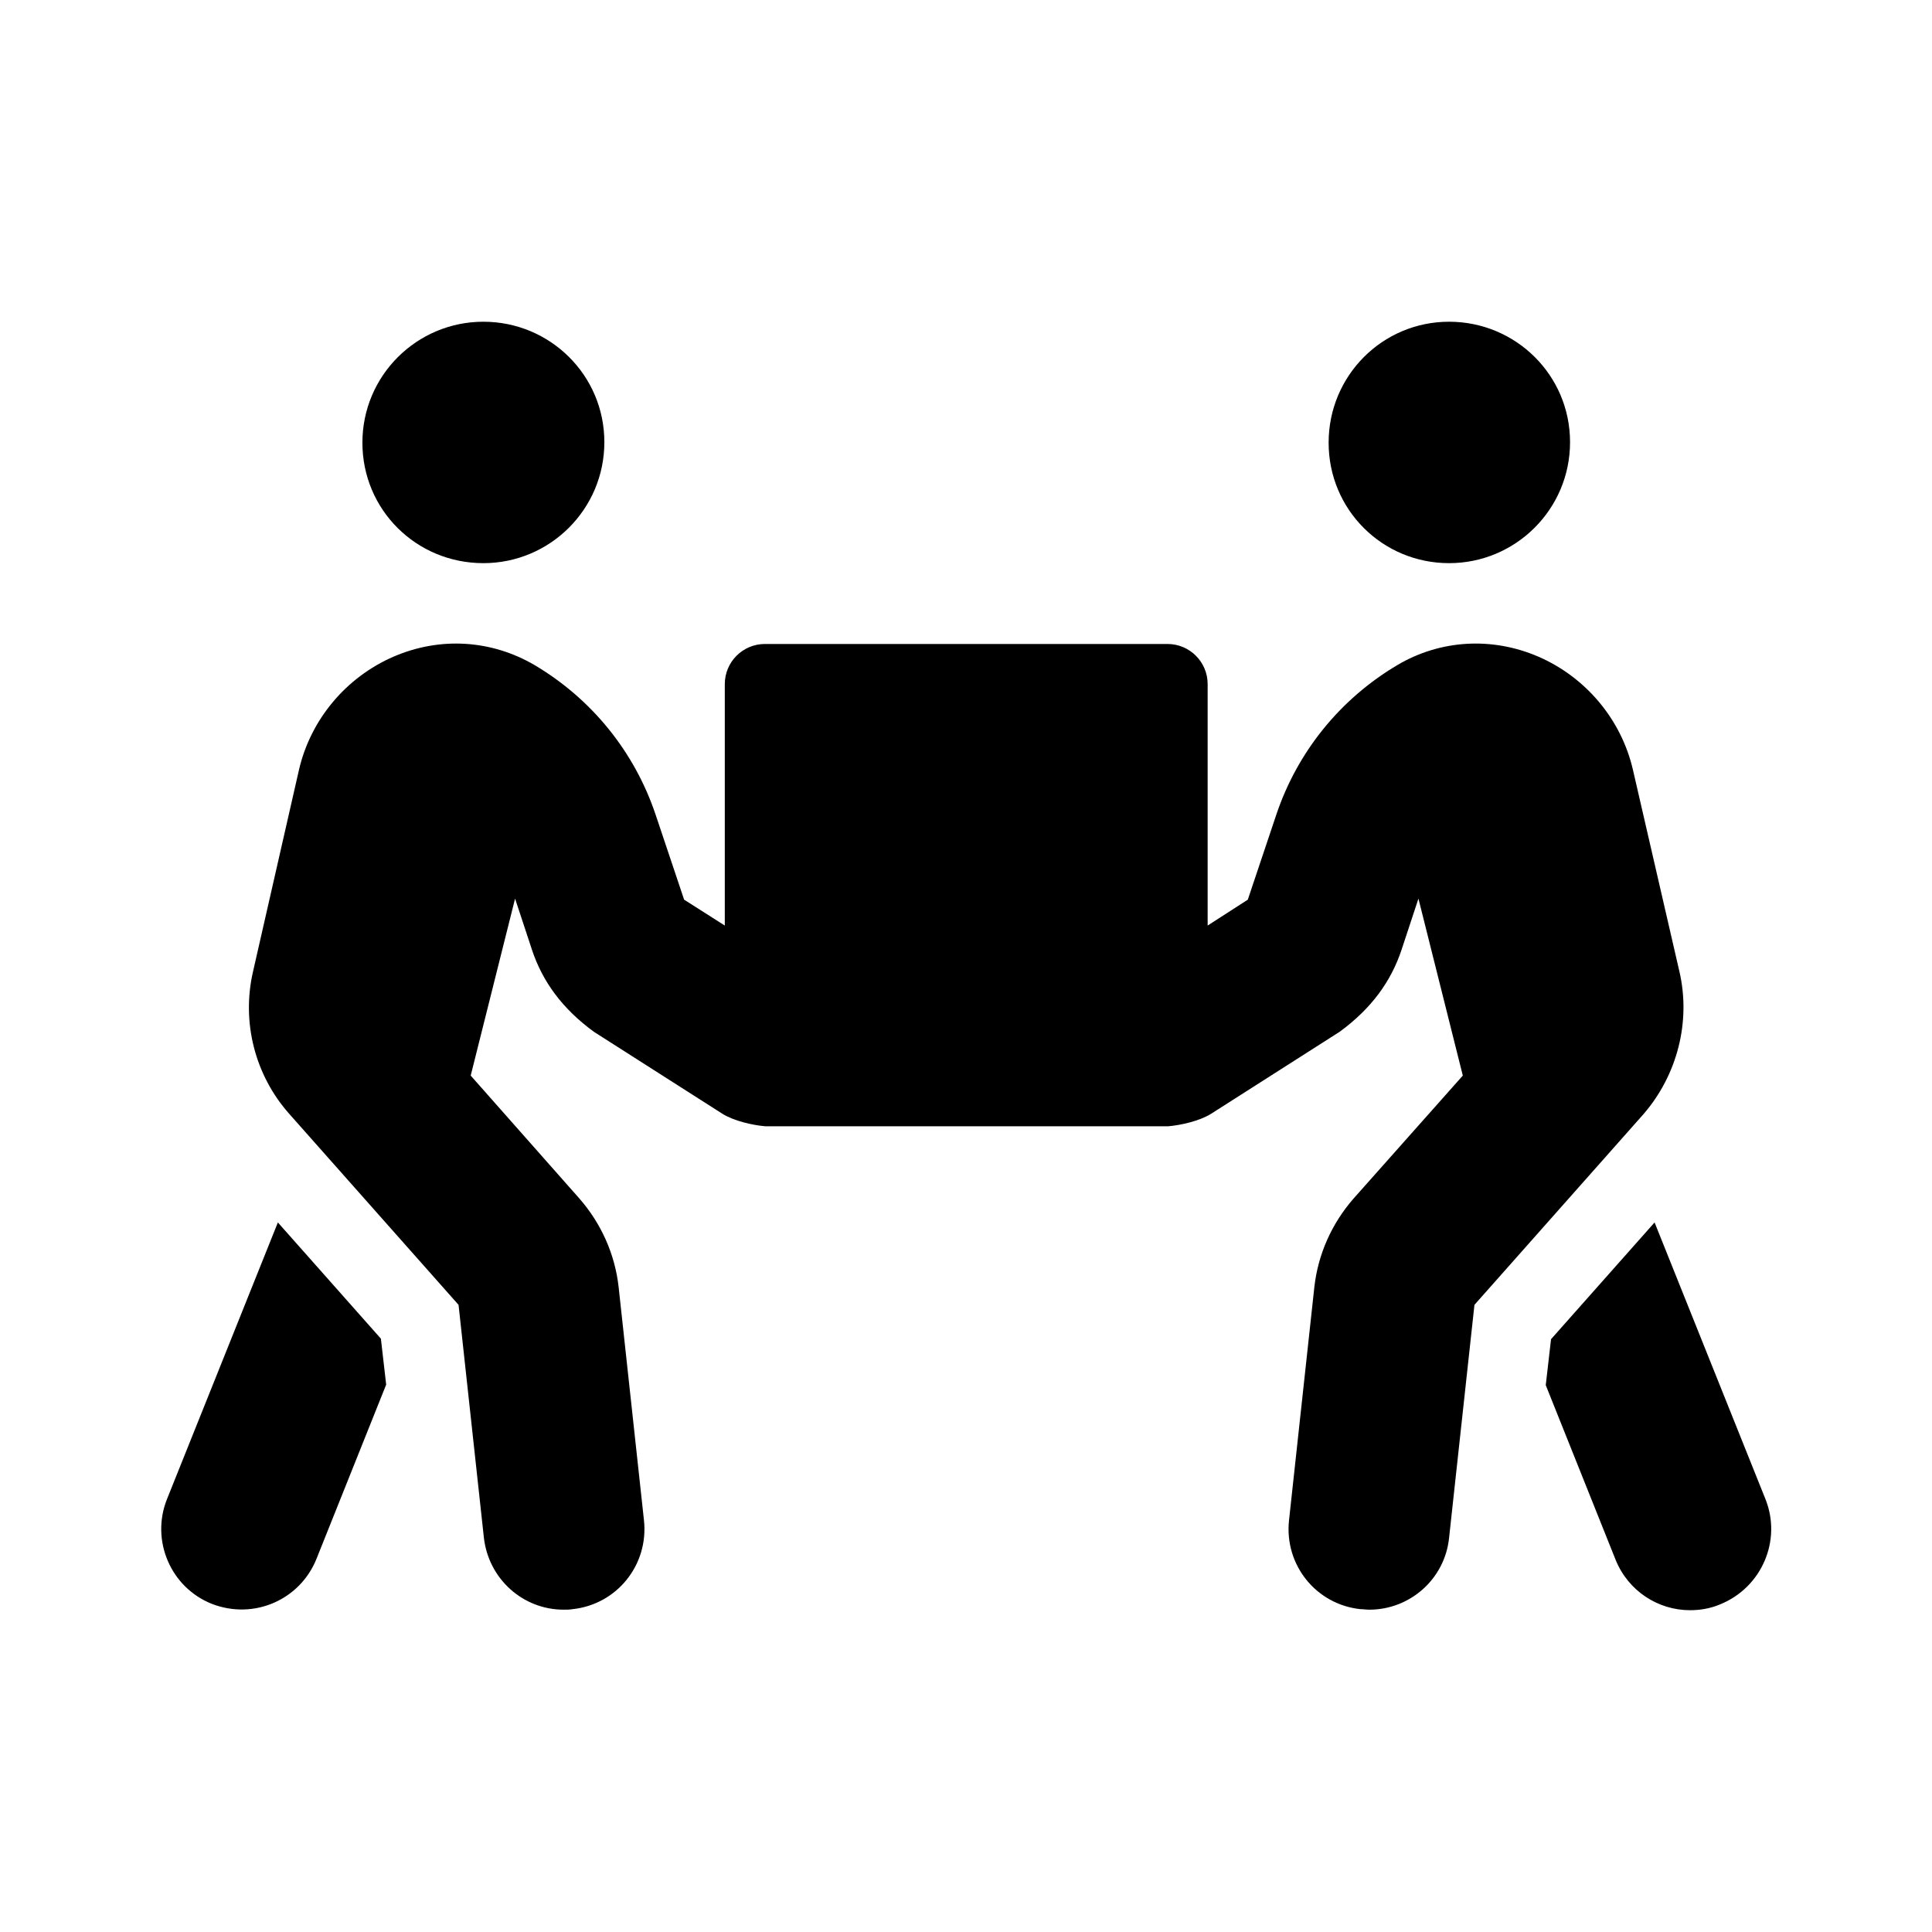 <?xml version="1.0" encoding="iso-8859-1"?>
<!-- Generator: Adobe Illustrator 18.1.1, SVG Export Plug-In . SVG Version: 6.00 Build 0)  -->
<svg version="1.1" id="Capa_1" xmlns="http://www.w3.org/2000/svg" xmlns:xlink="http://www.w3.org/1999/xlink" x="0px" y="0px"
	 viewBox="0 0 150 150" style="enable-background:new 0 0 612 612;" xml:space="preserve">
<g>
	<g>
		<path d="M37.529,43.723c5.168,0 9.393,-4.184 9.393,-9.393c0,-5.209 -4.225,-9.351 -9.393,-9.351c-5.168,0 -9.392,4.183 -9.392,9.392c0,5.209 4.183,9.352 9.392,9.352Zm74.977,0c5.168,0 9.392,-4.184 9.392,-9.393c0,-5.209 -4.224,-9.351 -9.392,-9.351c-5.168,0 -9.352,4.183 -9.352,9.392c0,5.209 4.184,9.352 9.352,9.352Zm24.568,72.679l-8.613,-21.492l-8.039,9.065l-0.41,3.568l5.414,13.535c0.984,2.461 3.322,3.938 5.783,3.938c0.779,0 1.558,-0.123 2.338,-0.452c3.24,-1.312 4.799,-4.963 3.527,-8.162Zm-6.685,-40.974l-3.61,-15.668c-0.902,-3.897 -3.65,-7.178 -7.342,-8.778c-3.609,-1.558 -7.628,-1.312 -10.951,0.657c-4.429,2.625 -7.752,6.726 -9.392,11.607l-2.215,6.604l-3.117,2.009l0,-18.744c0,-1.722 -1.395,-3.117 -3.118,-3.117l-31.253,0c-1.723,0 -3.118,1.395 -3.118,3.117l0,18.744l-3.158,-2.009l-2.215,-6.604c-1.64,-4.881 -4.963,-8.982 -9.392,-11.607c-3.363,-1.969 -7.342,-2.215 -10.951,-0.657c-3.692,1.6 -6.44,4.881 -7.342,8.778l-3.569,15.668c-0.902,3.896 0.124,8.039 2.831,11.074l13.125,14.807l1.968,18.087c0.369,3.2 3.035,5.579 6.194,5.579c0.246,0 0.451,0 0.697,-0.041c3.445,-0.37 5.906,-3.446 5.537,-6.891l-1.969,-18.129c-0.287,-2.543 -1.353,-4.922 -3.035,-6.85l-8.449,-9.556l3.445,-13.74l1.313,3.978c0.82,2.461 2.338,4.553 4.799,6.357l9.966,6.358c0.903,0.574 2.379,0.902 3.364,0.984l31.253,0c0.985,-0.082 2.461,-0.41 3.364,-0.984l9.967,-6.358c2.46,-1.804 3.978,-3.896 4.798,-6.357l1.313,-3.978l3.445,13.74l-8.49,9.556c-1.682,1.928 -2.748,4.307 -3.035,6.85l-1.969,18.129c-0.369,3.445 2.092,6.521 5.537,6.891c0.246,0 0.451,0.041 0.697,0.041c3.159,0 5.866,-2.379 6.194,-5.579l1.969,-18.087l13.125,-14.807c2.625,-3.035 3.691,-7.178 2.789,-11.074Zm-108.815,19.482l-8.613,21.492c-1.272,3.199 0.287,6.85 3.486,8.121c3.282,1.272 6.85,-0.328 8.121,-3.486l5.414,-13.535l-0.41,-3.568l-7.998,-9.024Z" style="fill-rule:nonzero;"/>
	</g>
</g>
<g>
</g>
<g>
</g>
<g>
</g>
<g>
</g>
<g>
</g>
<g>
</g>
<g>
</g>
<g>
</g>
<g>
</g>
<g>
</g>
<g>
</g>
<g>
</g>
<g>
</g>
<g>
</g>
<g>
</g>
</svg>
